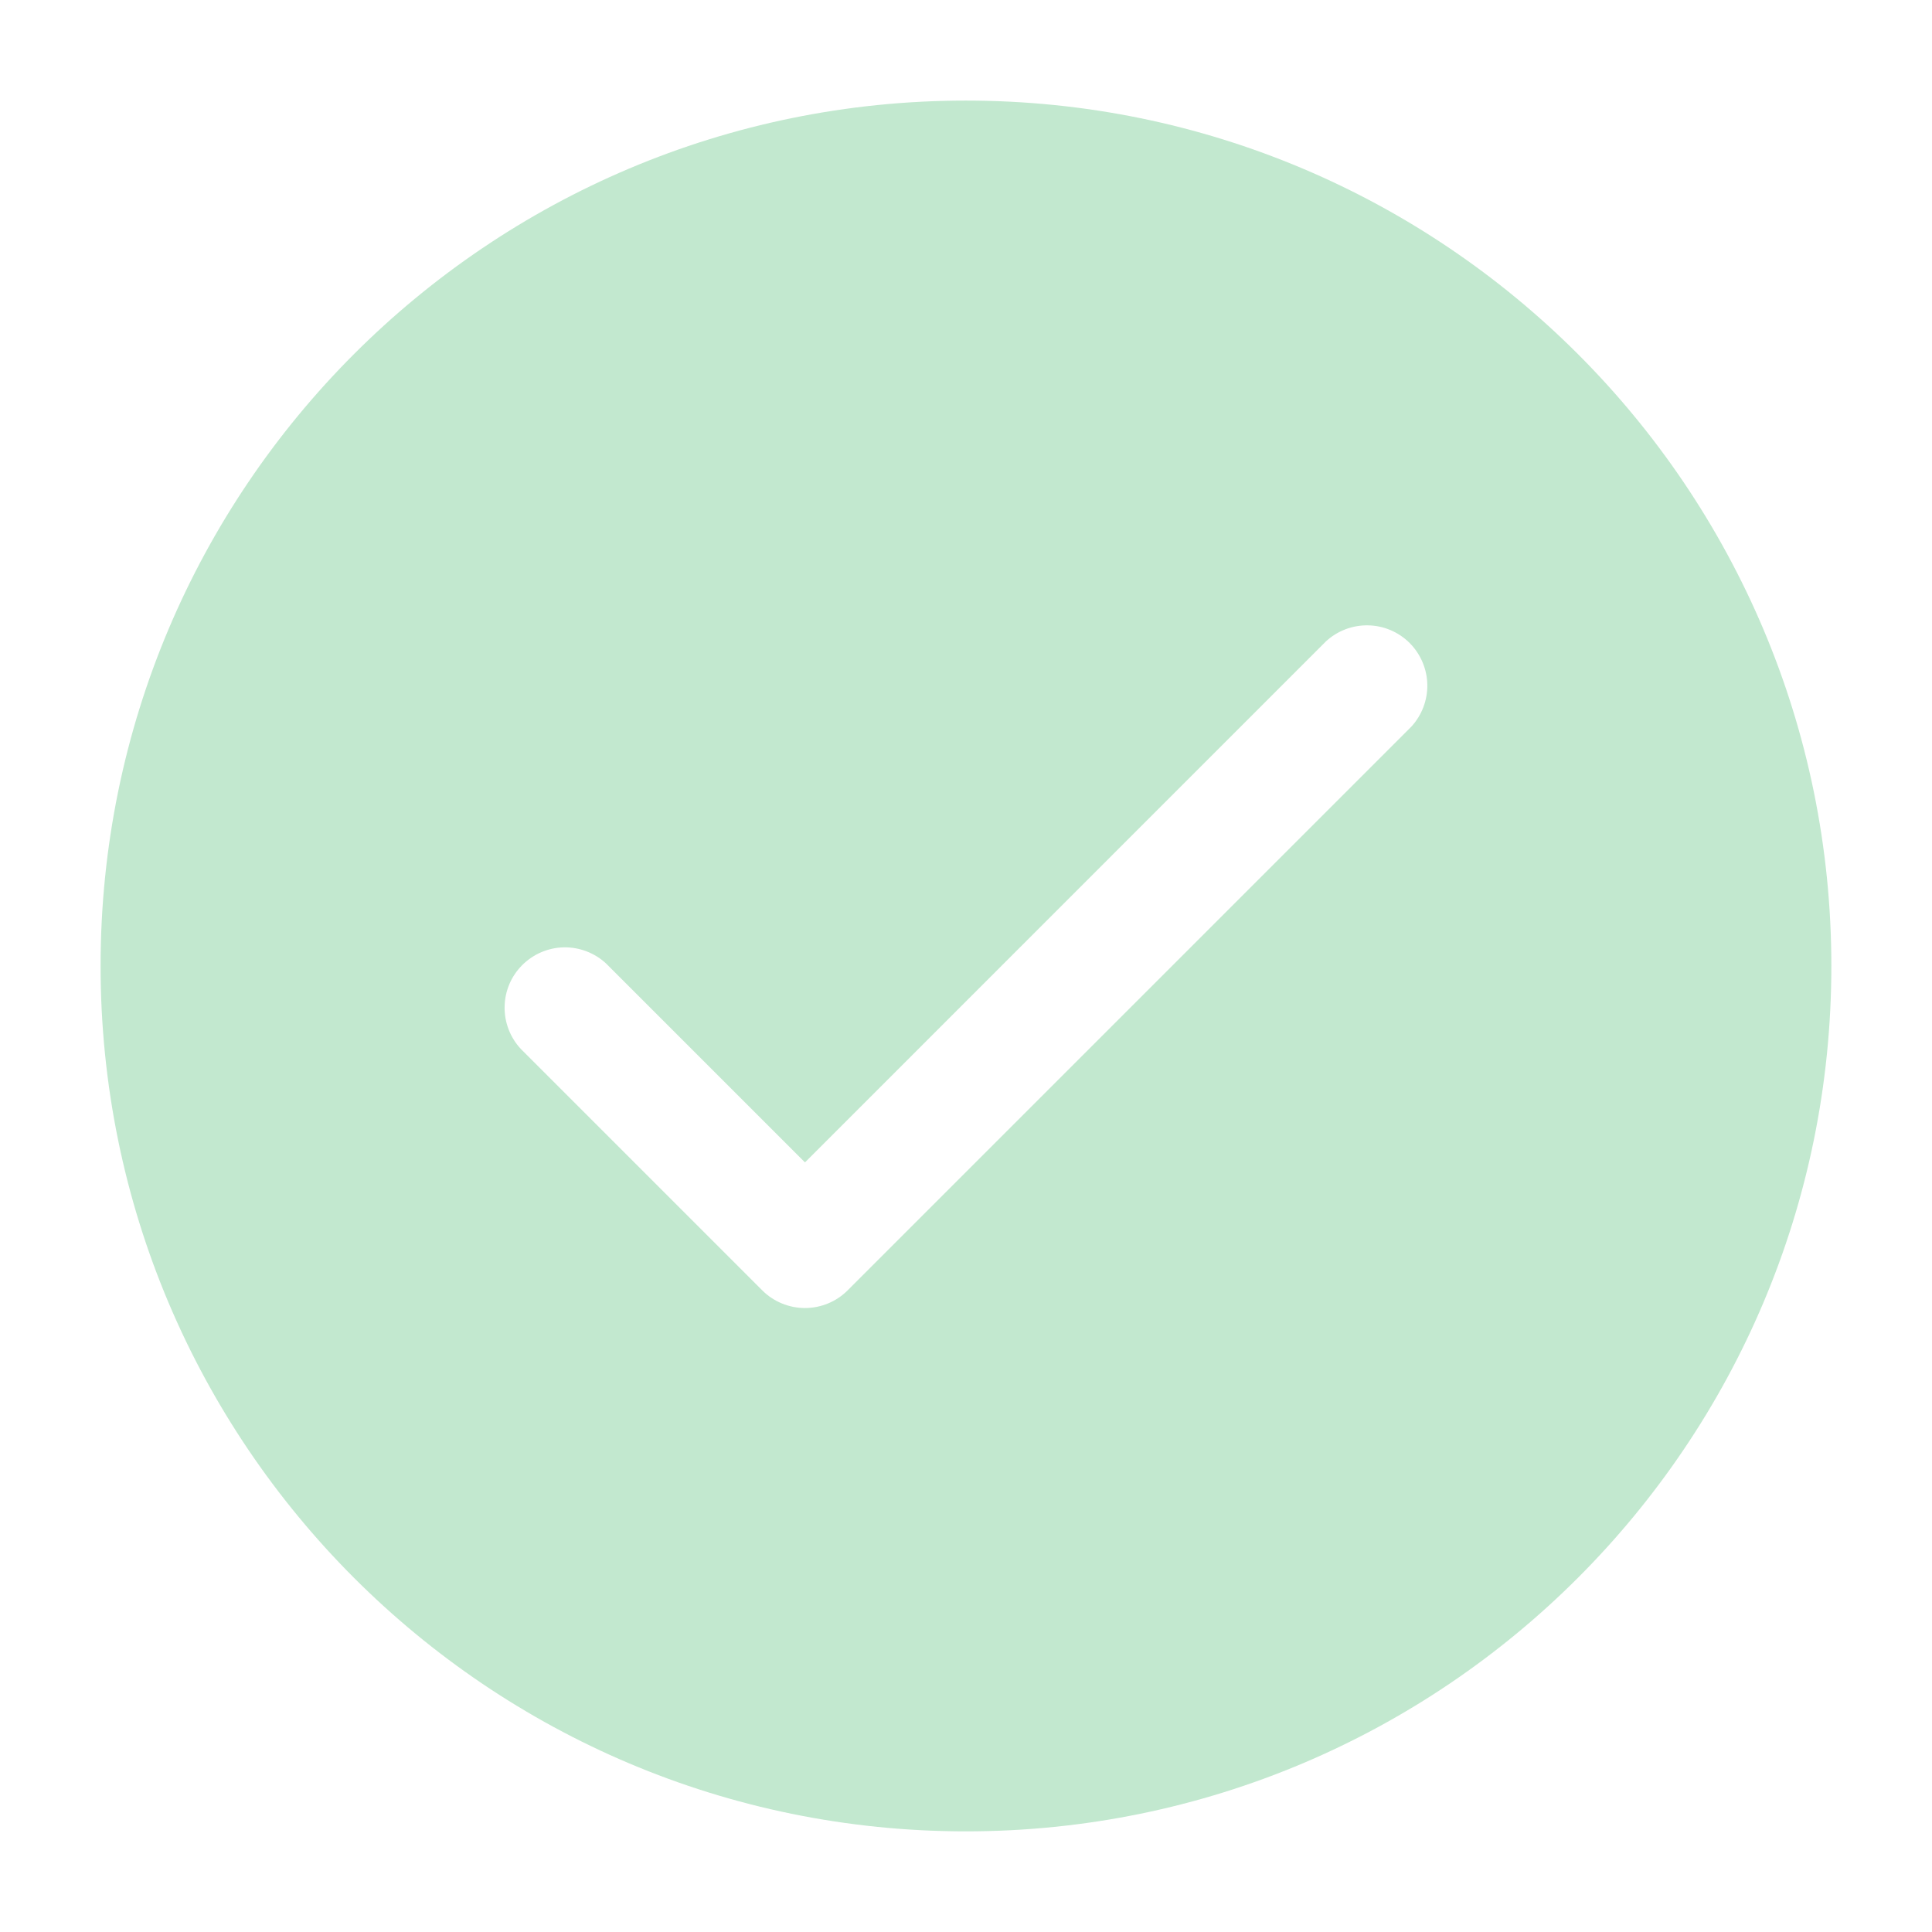 <svg xmlns="http://www.w3.org/2000/svg" width="32" height="32" viewBox="0 0 32 32" fill="none">
    <path fill-rule="evenodd" clip-rule="evenodd"
        d="M15.999 1.666C8.083 1.666 1.666 8.083 1.666 15.999C1.666 23.915 8.083 30.333 15.999 30.333C23.915 30.333 30.333 23.915 30.333 15.999C30.333 8.083 23.915 1.666 15.999 1.666ZM10.039 15.959C9.85 15.783 9.599 15.687 9.34 15.691C9.081 15.696 8.834 15.801 8.651 15.984C8.467 16.167 8.362 16.414 8.358 16.673C8.353 16.932 8.449 17.183 8.626 17.373L12.626 21.373C12.813 21.56 13.068 21.665 13.333 21.665C13.598 21.665 13.852 21.56 14.039 21.373L23.373 12.039C23.549 11.85 23.645 11.599 23.641 11.34C23.636 11.081 23.531 10.834 23.348 10.65C23.165 10.467 22.918 10.362 22.659 10.358C22.4 10.353 22.149 10.449 21.959 10.626L13.333 19.253L10.039 15.959Z"
        fill="#009E36" fill-opacity="0.24" />
</svg>